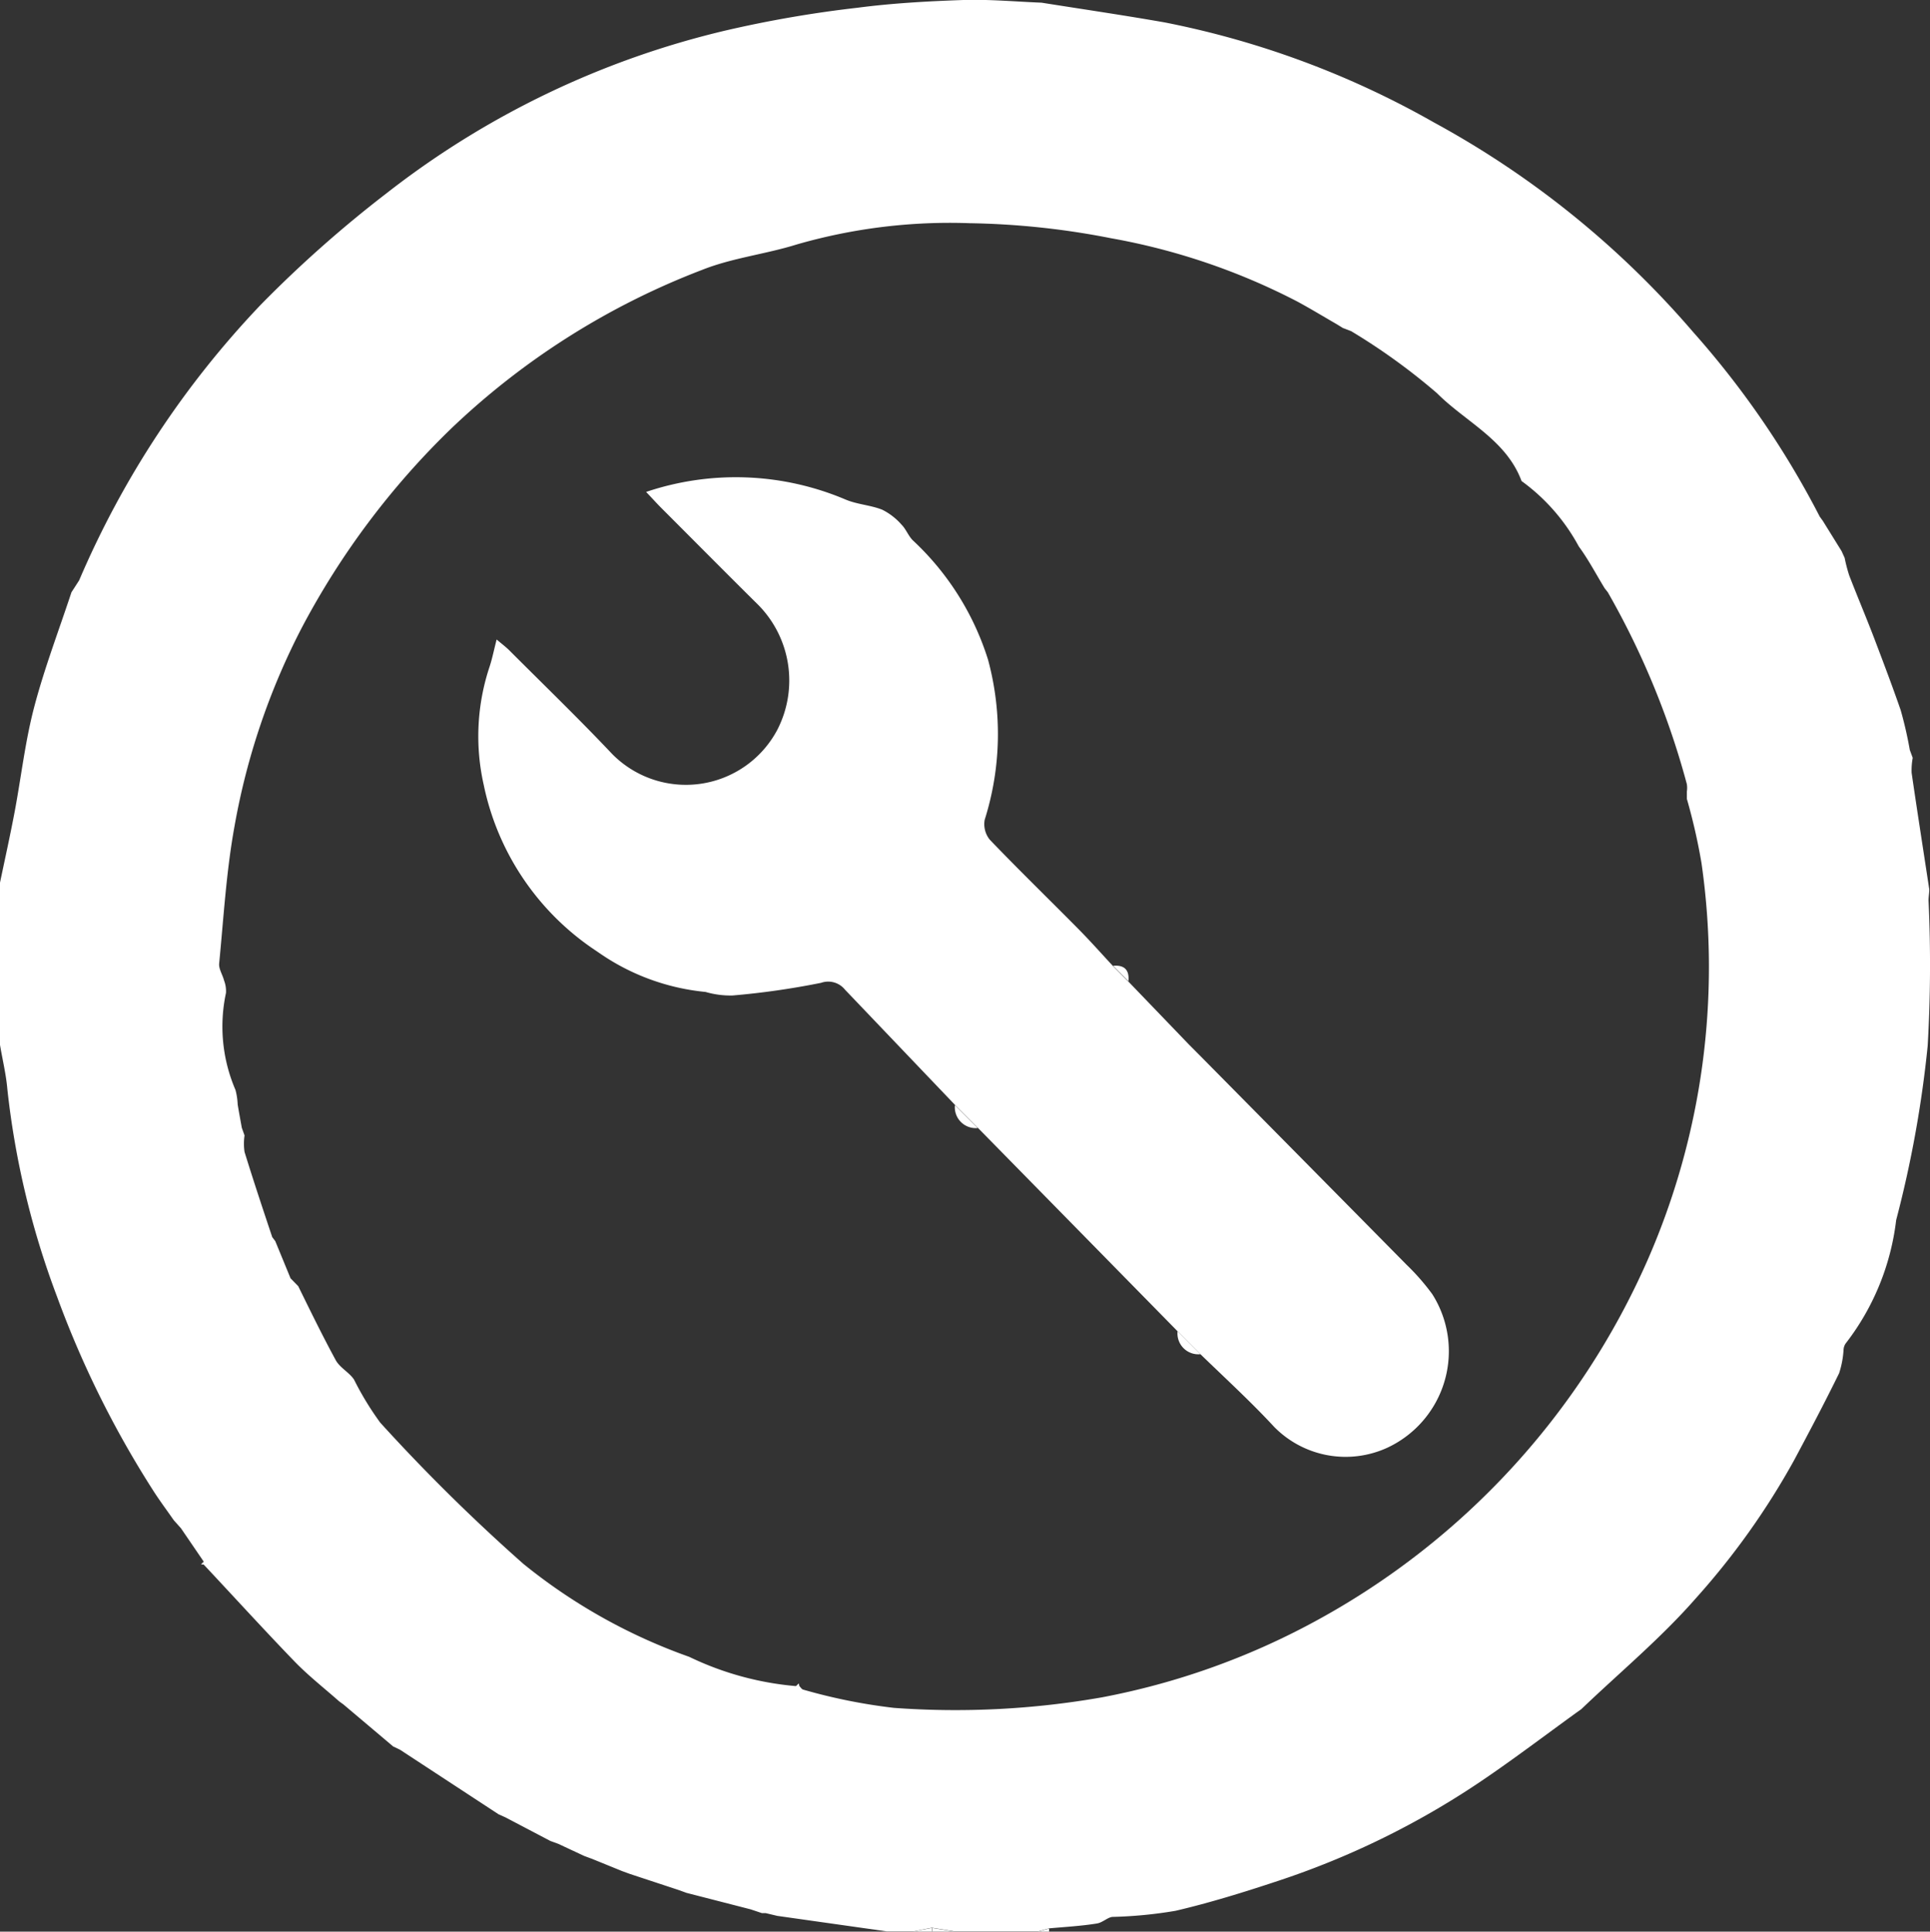 <svg xmlns="http://www.w3.org/2000/svg" xmlns:xlink="http://www.w3.org/1999/xlink" width="31.711" height="31.743" viewBox="0 0 31.711 31.743"><rect x="0" y="0" width="31.711" height="31.743" fill="#333333" stroke="none"/><defs><clipPath id="a"><rect width="31.711" height="31.743" fill="#fff"/></clipPath></defs><g clip-path="url(#a)"><path d="M0,15.311v-.806c.08-.383.165-.765.238-1.15.109-.576.174-1.164.322-1.729.168-.641.406-1.263.614-1.893L1.3,9.538A15.238,15.238,0,0,1,4.292,5,19.854,19.854,0,0,1,6.355,3.173,14.421,14.421,0,0,1,11.928.5,19.224,19.224,0,0,1,14.092.127C14.667.052,15.248.02,15.828,0c.428-.013.857.027,1.285.044.674.107,1.35.206,2.022.324a14.671,14.671,0,0,1,4.427,1.645,15.147,15.147,0,0,1,4.254,3.44A14.671,14.671,0,0,1,29.9,8.491l.049.067.31.5.05.111a2.479,2.479,0,0,0,.075.288c.132.342.275.679.406,1.021.152.4.3.79.439,1.191a6.52,6.52,0,0,1,.15.655l.048.13a1.124,1.124,0,0,0-.018.246c.093.639.193,1.277.29,1.915,0,.061-.012.123-.012.184a23,23,0,0,1-.014,2.386,18.571,18.571,0,0,1-.518,2.865,4.093,4.093,0,0,1-.83,2.028.2.2,0,0,0-.034.1,1.533,1.533,0,0,1-.073.388c-.237.484-.489.961-.743,1.436a12.261,12.261,0,0,1-1.614,2.266c-.572.654-1.249,1.216-1.879,1.819l-.069.049c-.544.393-1.078.8-1.636,1.174a13.546,13.546,0,0,1-3.28,1.6c-.554.184-1.115.358-1.683.491a7.2,7.2,0,0,1-1.038.1c-.079.009-.16.093-.252.108-.259.042-.522.056-.784.08l-.186.05H15.687l-.376-.06-.306.06h-.434l-1.8-.255-.189-.045h-.063l-.185-.062-1.054-.271-.13-.047-.8-.264-.129-.047-.491-.2L9.6,30.5l-.428-.2-.129-.047-.739-.388-.11-.049L6.573,28.754,6.46,28.7l-.818-.691-.069-.05c-.243-.215-.5-.416-.726-.648-.508-.526-1-1.067-1.5-1.6a.456.456,0,0,0,0-.049l-.374-.548-.118-.132c-.118-.17-.243-.336-.353-.511A16.276,16.276,0,0,1,.936,21.305,13.876,13.876,0,0,1,.121,17.9C.1,17.655.041,17.414,0,17.171v-1.86ZM22.071,5.394l-.109-.067c-.215-.124-.427-.253-.645-.371a10.724,10.724,0,0,0-3.062-1.041,12.976,12.976,0,0,0-2.321-.247,9.068,9.068,0,0,0-2.845.35c-.512.16-1.06.22-1.555.418A12.35,12.35,0,0,0,7.414,7.042a12.977,12.977,0,0,0-2.453,3.269,11.383,11.383,0,0,0-1.107,3.263c-.136.744-.179,1.5-.253,2.259-.009.089.056.184.08.278a.49.49,0,0,1,.032.206,2.632,2.632,0,0,0,.156,1.594,1.089,1.089,0,0,1,.036.238c.021.128.045.256.068.384l.045.126a.925.925,0,0,0,0,.271c.145.47.3.936.455,1.4l.05.066.251.611.126.129c.2.407.4.818.617,1.217.068.124.222.2.3.318a4.916,4.916,0,0,0,.431.708A30.245,30.245,0,0,0,8.6,25.7a9.192,9.192,0,0,0,2.724,1.527,5.019,5.019,0,0,0,1.751.481.554.554,0,0,0,.059,0c.021.02.039.053.063.058a9.2,9.2,0,0,0,1.492.3,13.911,13.911,0,0,0,3.416-.173,12.021,12.021,0,0,0,3.5-1.248A12.446,12.446,0,0,0,27.074,20.7a12.006,12.006,0,0,0,.882-6.52,9.664,9.664,0,0,0-.24-1.052q0-.06,0-.119a.416.416,0,0,0,0-.123,13.255,13.255,0,0,0-1.3-3.155l-.05-.063c-.141-.23-.266-.471-.425-.687A3.208,3.208,0,0,0,25,7.905c-.253-.68-.92-.972-1.39-1.444A10.219,10.219,0,0,0,22.2,5.442l-.127-.049Z" transform="translate(0 0)" fill="#fff"/><path d="M184.846,382.482l.376.06h-.372a.163.163,0,0,0,0-.06" transform="translate(-169.535 -350.8)" fill="#fff"/><path d="M0,184.849v0Z" transform="translate(0 -169.537)" fill="#fff"/><path d="M0,193.832v0Z" transform="translate(0 -177.776)" fill="#fff"/><path d="M198.363,383.212h0Z" transform="translate(-181.932 -351.469)" fill="#fff"/><path d="M181.452,382.482a.163.163,0,0,1,0,.06h-.31Z" transform="translate(-166.141 -350.8)" fill="#fff"/><path d="M206.034,382.612c0,.017,0,.033,0,.05h-.186l.186-.05" transform="translate(-188.797 -350.919)" fill="#fff"/><path d="M14.17,115.35l.126-.194-.126.194" transform="translate(-12.996 -105.617)" fill="#fff"/><path d="M152.142,379.639l-.189-.045.189.045" transform="translate(-139.366 -348.151)" fill="#fff"/><path d="M149.144,378.907l-.185-.062.185.062" transform="translate(-136.62 -347.464)" fill="#fff"/><path d="M57.656,253.664l.126.129-.126-.129" transform="translate(-52.88 -232.652)" fill="#fff"/><path d="M47.979,223.747l.045.126-.045-.126" transform="translate(-44.005 -205.213)" fill="#fff"/><path d="M34.587,301.742l-.118-.132.118.132" transform="translate(-31.614 -276.627)" fill="#fff"/><path d="M78.1,346.571l-.113-.051.113.051" transform="translate(-71.528 -317.817)" fill="#fff"/><path d="M99.086,360.037l-.11-.049.11.049" transform="translate(-90.778 -330.169)" fill="#fff"/><path d="M109.363,365.316l-.129-.047.129.047" transform="translate(-100.186 -335.013)" fill="#fff"/><path d="M116.078,368.3l-.13-.049.13.049" transform="translate(-106.344 -337.747)" fill="#fff"/><path d="M123.58,371.306l-.129-.047.129.047" transform="translate(-113.225 -340.506)" fill="#fff"/><path d="M134.792,375.056l-.13-.047.13.047" transform="translate(-123.508 -343.946)" fill="#fff"/><path d="M378.789,148.847l.048.13-.048-.13" transform="translate(-347.413 -136.518)" fill="#fff"/><path d="M365.271,109.4l.05.111-.05-.111" transform="translate(-335.014 -100.339)" fill="#fff"/><path d="M266.572,65.157l-.127-.049.127.049" transform="translate(-244.375 -59.715)" fill="#fff"/><path d="M265.246,64.386l-.109-.067Z" transform="translate(-243.175 -58.991)" fill="#fff"/><path d="M334.568,157.193c0-.04,0-.079,0-.119,0,.04,0,.079,0,.119" transform="translate(-306.852 -144.063)" fill="#fff"/><path d="M54.022,245.486l.05.066-.05-.066" transform="translate(-49.547 -225.152)" fill="#fff"/><path d="M39.924,309.87l-.045-.005.044-.044a.458.458,0,0,1,0,.049" transform="translate(-36.576 -284.158)" fill="#fff"/><path d="M157.857,334.014l.049-.046.01.049a.58.58,0,0,1-.059,0" transform="translate(-144.781 -306.304)" fill="#fff"/><path d="M67.352,337.633l-.069-.05Z" transform="translate(-61.71 -309.62)" fill="#fff"/><path d="M312.871,339.18l-.069.049.069-.049" transform="translate(-286.892 -311.085)" fill="#fff"/><path d="M318.323,116.8l-.05-.063.05.063" transform="translate(-291.909 -107.07)" fill="#fff"/><path d="M360.928,102.516l.049.067-.049-.067" transform="translate(-331.031 -94.024)" fill="#fff"/><path d="M106.35,108.745l-3.282-3.344-.376-.377-.446-.467-1.36-1.425a.353.353,0,0,0-.393-.113,12.866,12.866,0,0,1-1.453.208,1.452,1.452,0,0,1-.445-.058,3.684,3.684,0,0,1-1.736-.633l-.072-.049a4.32,4.32,0,0,1-1.838-2.725,3.623,3.623,0,0,1,.1-1.947c.042-.131.069-.267.113-.438.081.069.151.121.212.182.562.563,1.134,1.115,1.68,1.693a1.7,1.7,0,0,0,2.715-.382,1.769,1.769,0,0,0-.308-2.061c-.536-.53-1.066-1.066-1.6-1.6-.07-.071-.137-.145-.243-.257a4.617,4.617,0,0,1,3.279.126c.19.08.408.09.6.166a1.033,1.033,0,0,1,.318.246c.075.075.113.189.19.262a4.524,4.524,0,0,1,1.232,1.96,4.678,4.678,0,0,1-.056,2.628.406.406,0,0,0,.084.327c.479.5.975.981,1.461,1.473.192.194.374.4.56.6l.251.253,1,1.04.19.191q1.694,1.714,3.386,3.428a3.743,3.743,0,0,1,.422.483,1.75,1.75,0,0,1-.741,2.525,1.644,1.644,0,0,1-1.857-.344c-.384-.415-.805-.8-1.21-1.193l-.376-.377" transform="translate(-87.002 -86.868)" fill="#fff"/><path d="M233.576,264.109l.376.377a.343.343,0,0,1-.376-.377" transform="translate(-214.228 -242.232)" fill="#fff"/><path d="M189.412,219.2l.376.377a.343.343,0,0,1-.376-.377" transform="translate(-173.722 -201.04)" fill="#fff"/><path d="M221,191.843l-.252-.253q.278-.025.252.253" transform="translate(-202.459 -175.719)" fill="#fff"/><path d="M236.011,207.412l-.19-.191.19.191" transform="translate(-216.287 -190.056)" fill="#fff"/><path d="M118.133,188.581l.072.049-.072-.049" transform="translate(-108.348 -172.96)" fill="#fff"/></g></svg>
